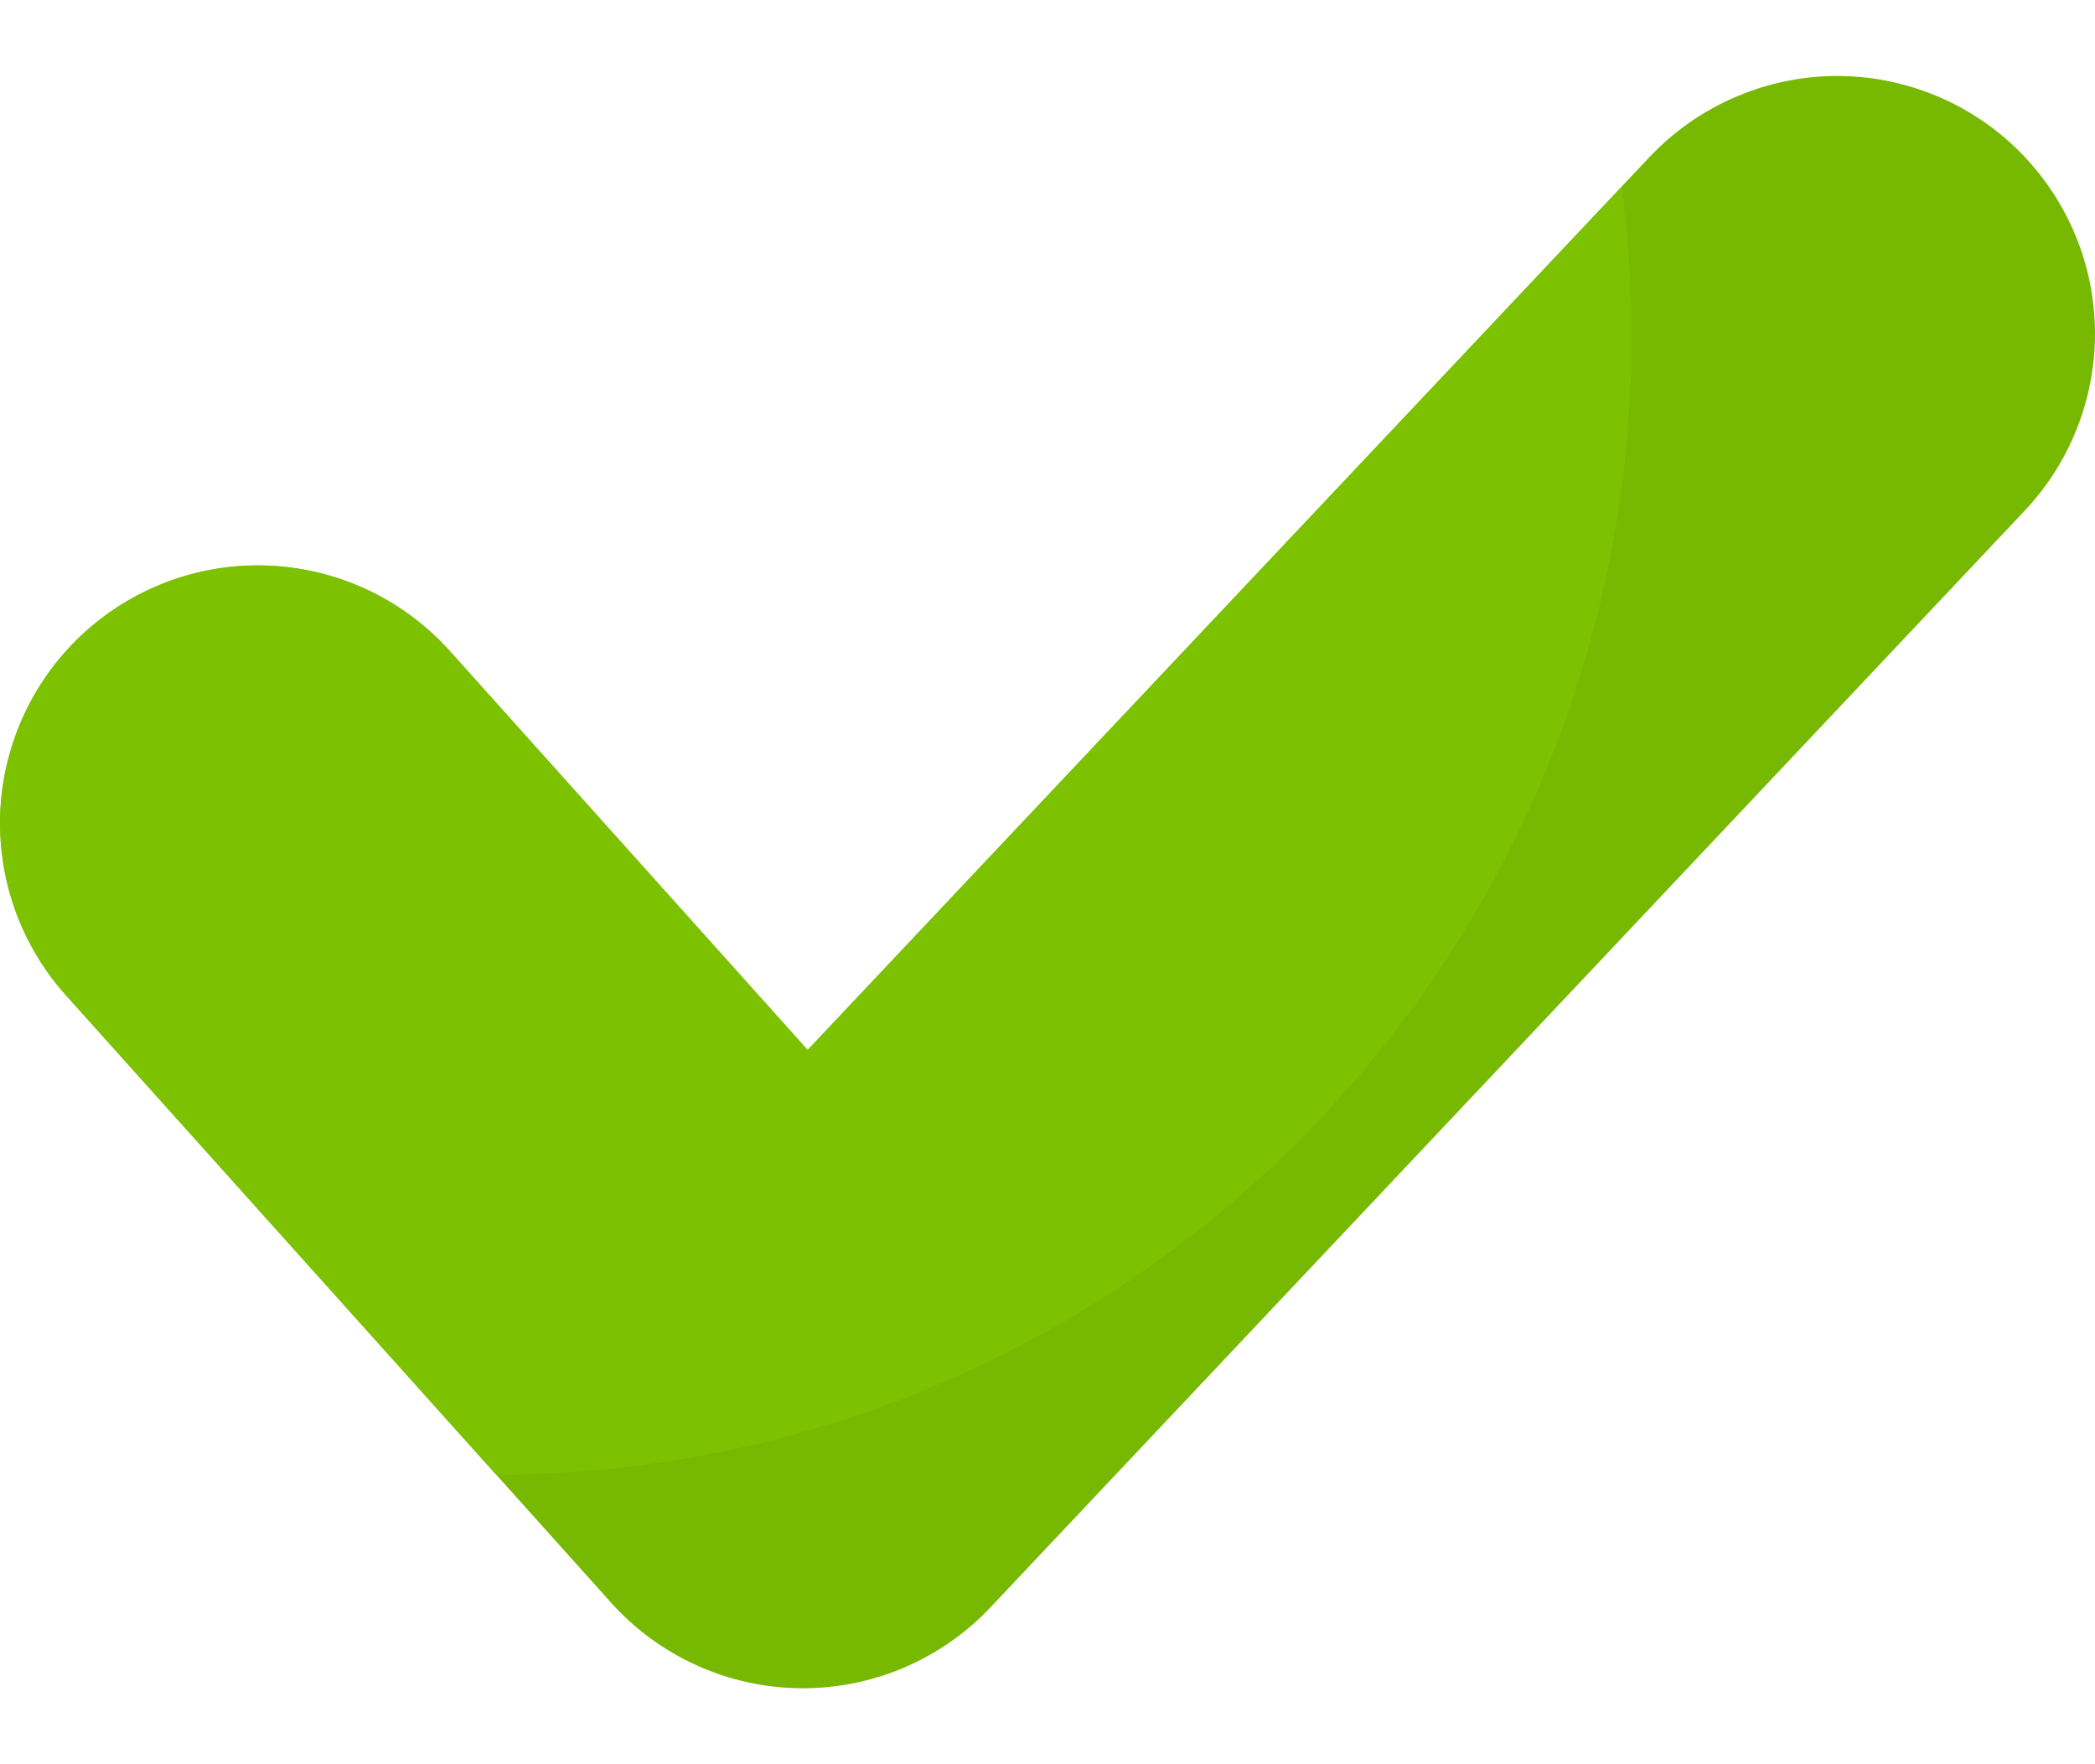 <svg width="19" height="16" viewBox="0 0 19 16" fill="none" xmlns="http://www.w3.org/2000/svg">
<path d="M18.266 1.326C18.043 1.116 17.78 0.951 17.493 0.842C17.206 0.733 16.901 0.681 16.594 0.69C16.287 0.699 15.985 0.769 15.705 0.895C15.425 1.02 15.172 1.2 14.961 1.423L7.325 9.522L4.08 5.904C3.875 5.676 3.627 5.49 3.35 5.357C3.073 5.225 2.773 5.148 2.466 5.131C2.159 5.114 1.853 5.158 1.563 5.26C1.274 5.362 1.007 5.52 0.778 5.725C0.55 5.93 0.364 6.178 0.231 6.455C0.099 6.732 0.022 7.032 0.005 7.339C-0.011 7.645 0.032 7.952 0.134 8.242C0.236 8.531 0.394 8.798 0.599 9.026L5.542 14.535C5.758 14.776 6.022 14.969 6.316 15.102C6.611 15.236 6.93 15.307 7.253 15.311H7.282C7.601 15.311 7.916 15.246 8.208 15.12C8.501 14.993 8.765 14.809 8.983 14.577L18.363 4.631C18.573 4.408 18.738 4.145 18.847 3.858C18.956 3.571 19.008 3.266 18.999 2.959C18.99 2.652 18.921 2.35 18.795 2.07C18.669 1.79 18.489 1.537 18.266 1.326Z" fill="#76B900"/>
<path d="M14.797 3.054C14.797 2.599 14.767 2.144 14.708 1.693L7.324 9.523L4.078 5.905C3.873 5.676 3.625 5.491 3.348 5.358C3.071 5.225 2.771 5.148 2.464 5.132C2.158 5.115 1.851 5.159 1.561 5.261C1.272 5.363 1.005 5.521 0.777 5.726C0.548 5.931 0.362 6.179 0.23 6.456C0.097 6.733 0.02 7.033 0.003 7.339C-0.013 7.646 0.031 7.953 0.133 8.242C0.235 8.532 0.393 8.799 0.598 9.027L4.5 13.375C10.189 13.361 14.797 8.745 14.797 3.054Z" fill="#7CC200"/>
</svg>
